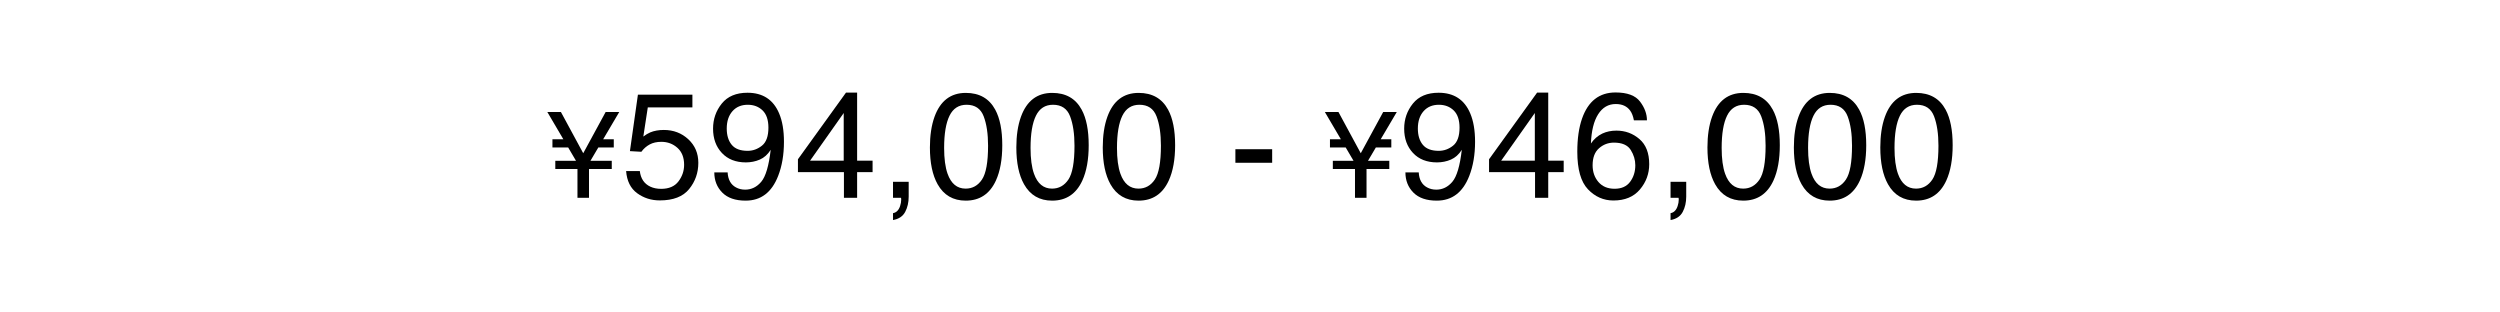 <?xml version="1.0" encoding="utf-8"?>
<!-- Generator: Adobe Illustrator 28.3.0, SVG Export Plug-In . SVG Version: 6.00 Build 0)  -->
<svg version="1.1" id="レイヤー_1" xmlns="http://www.w3.org/2000/svg" xmlns:xlink="http://www.w3.org/1999/xlink" x="0px"
	 y="0px" viewBox="0 0 400 50" style="enable-background:new 0 0 400 50;" xml:space="preserve">
<g>
	<path d="M89.748,17.924l3.569,6.595l3.585-6.595h2.176l-2.57,4.355h1.696v1.318h-2.475l-1.256,2.129
		h3.409v1.318H94.24v4.6h-1.846v-4.6h-3.545v-1.318h3.31l-1.25-2.129h-2.519V22.279h1.744
		l-2.559-4.355H89.748z"/>
	<path d="M102.37,27.367c0.141,1.203,0.699,2.035,1.676,2.496c0.5,0.234,1.078,0.352,1.734,0.352
		c1.25,0,2.176-0.398,2.777-1.195s0.902-1.68,0.902-2.648c0-1.172-0.357-2.078-1.072-2.719
		s-1.572-0.961-2.572-0.961c-0.727,0-1.35,0.141-1.869,0.422s-0.963,0.672-1.33,1.172l-1.828-0.105
		l1.278-9.035h8.718v2.039h-7.137l-0.715,4.664c0.391-0.297,0.762-0.52,1.113-0.668
		c0.625-0.258,1.348-0.387,2.168-0.387c1.539,0,2.844,0.496,3.914,1.488s1.605,2.25,1.605,3.773
		c0,1.586-0.49,2.984-1.471,4.195s-2.545,1.816-4.693,1.816c-1.367,0-2.576-0.385-3.627-1.154
		s-1.639-1.951-1.764-3.545H102.37z"/>
	<path d="M116.42,27.578c0.062,1.164,0.512,1.969,1.348,2.414c0.43,0.234,0.914,0.352,1.453,0.352
		c1.008,0,1.867-0.42,2.578-1.26s1.215-2.545,1.512-5.115c-0.469,0.742-1.049,1.264-1.74,1.564
		s-1.436,0.451-2.232,0.451c-1.617,0-2.896-0.503-3.838-1.51c-0.941-1.006-1.412-2.302-1.412-3.886
		c0-1.522,0.465-2.86,1.395-4.016c0.93-1.155,2.301-1.732,4.113-1.732
		c2.445,0,4.133,1.101,5.062,3.303c0.516,1.21,0.773,2.725,0.773,4.543
		c0,2.053-0.309,3.873-0.926,5.458c-1.023,2.639-2.758,3.958-5.203,3.958
		c-1.641,0-2.887-0.43-3.738-1.289s-1.277-1.938-1.277-3.234H116.42z M121.91,23.308
		c0.691-0.55,1.037-1.511,1.037-2.884c0-1.232-0.311-2.151-0.932-2.755s-1.412-0.907-2.373-0.907
		c-1.031,0-1.85,0.345-2.455,1.036c-0.605,0.69-0.908,1.613-0.908,2.767
		c0,1.092,0.266,1.96,0.797,2.603c0.531,0.644,1.379,0.965,2.543,0.965
		C120.455,24.133,121.219,23.858,121.91,23.308z"/>
	<path d="M135.029,31.645v-4.102h-7.359v-2.062l7.688-10.664h1.781v10.887h2.473v1.84h-2.473v4.102
		H135.029z M134.994,25.703v-7.622l-5.379,7.622H134.994z"/>
	<path d="M142.88,34.105c0.539-0.094,0.918-0.475,1.137-1.142c0.117-0.354,0.176-0.695,0.176-1.024
		c0-0.055-0.002-0.104-0.006-0.147c-0.004-0.043-0.014-0.093-0.029-0.147h-1.277v-2.555h2.508v2.367
		c0,0.93-0.188,1.746-0.562,2.449s-1.023,1.137-1.945,1.301V34.105z"/>
	<path d="M159.239,17.547c0.75,1.383,1.125,3.277,1.125,5.684c0,2.281-0.34,4.168-1.02,5.66
		c-0.984,2.141-2.594,3.211-4.828,3.211c-2.016,0-3.516-0.875-4.5-2.625
		c-0.82-1.461-1.23-3.422-1.23-5.883c0-1.906,0.246-3.543,0.738-4.91
		c0.922-2.547,2.59-3.82,5.004-3.82C156.7,14.863,158.271,15.758,159.239,17.547z M157.116,28.727
		c0.648-0.969,0.975-2.773,0.975-5.414c0-1.906-0.236-3.475-0.705-4.705s-1.381-1.846-2.734-1.846
		c-1.245,0-2.154,0.584-2.729,1.752s-0.863,2.889-0.863,5.162c0,1.711,0.184,3.086,0.552,4.125
		c0.563,1.586,1.526,2.379,2.888,2.379C155.595,30.18,156.466,29.695,157.116,28.727z"/>
	<path d="M173.067,17.547c0.75,1.383,1.125,3.277,1.125,5.684c0,2.281-0.34,4.168-1.02,5.66
		c-0.984,2.141-2.594,3.211-4.828,3.211c-2.016,0-3.516-0.875-4.5-2.625
		c-0.82-1.461-1.23-3.422-1.23-5.883c0-1.906,0.246-3.543,0.738-4.91
		c0.922-2.547,2.59-3.82,5.004-3.82C170.528,14.863,172.098,15.758,173.067,17.547z M170.944,28.727
		c0.649-0.969,0.975-2.773,0.975-5.414c0-1.906-0.235-3.475-0.704-4.705
		c-0.47-1.23-1.382-1.846-2.735-1.846c-1.244,0-2.154,0.584-2.729,1.752
		c-0.576,1.168-0.863,2.889-0.863,5.162c0,1.711,0.184,3.086,0.552,4.125
		c0.563,1.586,1.526,2.379,2.888,2.379C169.422,30.18,170.294,29.695,170.944,28.727z"/>
	<path d="M186.895,17.547c0.75,1.383,1.125,3.277,1.125,5.684c0,2.281-0.34,4.168-1.02,5.66
		c-0.984,2.141-2.594,3.211-4.828,3.211c-2.016,0-3.516-0.875-4.5-2.625
		c-0.82-1.461-1.23-3.422-1.23-5.883c0-1.906,0.246-3.543,0.738-4.91
		c0.922-2.547,2.59-3.82,5.004-3.82C184.356,14.863,185.926,15.758,186.895,17.547z M184.772,28.727
		c0.649-0.969,0.975-2.773,0.975-5.414c0-1.906-0.235-3.475-0.704-4.705
		c-0.47-1.23-1.382-1.846-2.735-1.846c-1.244,0-2.154,0.584-2.729,1.752
		c-0.576,1.168-0.863,2.889-0.863,5.162c0,1.711,0.184,3.086,0.552,4.125
		c0.563,1.586,1.526,2.379,2.888,2.379C183.25,30.18,184.122,29.695,184.772,28.727z"/>
	<path d="M197.663,23.875h5.883v2.168h-5.883V23.875z"/>
	<path d="M214.154,17.924l3.568,6.595l3.586-6.595h2.176l-2.57,4.355h1.696v1.318h-2.475l-1.256,2.129
		h3.408v1.318h-3.643v4.6h-1.846v-4.6h-3.545v-1.318h3.311l-1.251-2.129h-2.519V22.279h1.744
		l-2.56-4.355H214.154z"/>
	<path d="M226.998,27.578c0.062,1.164,0.512,1.969,1.348,2.414c0.43,0.234,0.914,0.352,1.453,0.352
		c1.008,0,1.867-0.42,2.578-1.26s1.215-2.545,1.512-5.115c-0.469,0.742-1.049,1.264-1.74,1.564
		s-1.436,0.451-2.232,0.451c-1.617,0-2.896-0.503-3.838-1.51c-0.941-1.006-1.412-2.302-1.412-3.886
		c0-1.522,0.465-2.86,1.395-4.016c0.93-1.155,2.301-1.732,4.113-1.732
		c2.445,0,4.133,1.101,5.062,3.303c0.516,1.21,0.773,2.725,0.773,4.543
		c0,2.053-0.309,3.873-0.926,5.458c-1.023,2.639-2.758,3.958-5.203,3.958
		c-1.641,0-2.887-0.43-3.738-1.289s-1.277-1.938-1.277-3.234H226.998z M232.488,23.308
		c0.691-0.55,1.037-1.511,1.037-2.884c0-1.232-0.311-2.151-0.932-2.755s-1.412-0.907-2.373-0.907
		c-1.031,0-1.85,0.345-2.455,1.036c-0.605,0.69-0.908,1.613-0.908,2.767
		c0,1.092,0.266,1.96,0.797,2.603c0.531,0.644,1.379,0.965,2.543,0.965
		C231.033,24.133,231.797,23.858,232.488,23.308z"/>
	<path d="M245.607,31.645v-4.102h-7.359v-2.062l7.688-10.664h1.781v10.887h2.473v1.84h-2.473v4.102
		H245.607z M245.572,25.703v-7.622l-5.379,7.622H245.572z"/>
	<path d="M262.405,16.252c0.738,0.973,1.107,1.975,1.107,3.006h-2.086
		c-0.125-0.664-0.324-1.184-0.598-1.559c-0.508-0.703-1.277-1.055-2.309-1.055
		c-1.18,0-2.117,0.545-2.812,1.635s-1.082,2.65-1.16,4.682c0.484-0.711,1.094-1.242,1.828-1.594
		c0.672-0.312,1.422-0.469,2.25-0.469c1.406,0,2.633,0.449,3.68,1.348s1.57,2.238,1.57,4.02
		c0,1.523-0.496,2.873-1.488,4.049s-2.406,1.764-4.242,1.764c-1.57,0-2.926-0.596-4.066-1.787
		s-1.711-3.197-1.711-6.018c0-2.086,0.254-3.855,0.762-5.309c0.977-2.781,2.762-4.172,5.355-4.172
		C260.36,14.793,261.667,15.279,262.405,16.252z M260.823,29.084c0.551-0.746,0.826-1.627,0.826-2.643
		c0-0.859-0.246-1.678-0.738-2.455s-1.387-1.166-2.684-1.166c-0.906,0-1.701,0.301-2.385,0.902
		s-1.025,1.508-1.025,2.719c0,1.062,0.311,1.955,0.932,2.678s1.482,1.084,2.584,1.084
		C259.442,30.203,260.272,29.83,260.823,29.084z"/>
	<path d="M267.286,34.105c0.539-0.094,0.918-0.475,1.137-1.142c0.117-0.354,0.176-0.695,0.176-1.024
		c0-0.055-0.002-0.104-0.006-0.147c-0.004-0.043-0.014-0.093-0.029-0.147h-1.277v-2.555h2.508v2.367
		c0,0.93-0.188,1.746-0.562,2.449s-1.023,1.137-1.945,1.301V34.105z"/>
	<path d="M283.644,17.547c0.75,1.383,1.125,3.277,1.125,5.684c0,2.281-0.34,4.168-1.02,5.66
		c-0.984,2.141-2.594,3.211-4.828,3.211c-2.016,0-3.516-0.875-4.5-2.625
		c-0.82-1.461-1.23-3.422-1.23-5.883c0-1.906,0.246-3.543,0.738-4.91
		c0.922-2.547,2.59-3.82,5.004-3.82C281.105,14.863,282.676,15.758,283.644,17.547z M281.521,28.727
		c0.649-0.969,0.975-2.773,0.975-5.414c0-1.906-0.235-3.475-0.704-4.705
		c-0.47-1.23-1.382-1.846-2.735-1.846c-1.244,0-2.154,0.584-2.729,1.752
		c-0.576,1.168-0.863,2.889-0.863,5.162c0,1.711,0.184,3.086,0.552,4.125
		c0.563,1.586,1.526,2.379,2.888,2.379C280,30.18,280.872,29.695,281.521,28.727z"/>
	<path d="M297.472,17.547c0.75,1.383,1.125,3.277,1.125,5.684c0,2.281-0.34,4.168-1.02,5.66
		c-0.984,2.141-2.594,3.211-4.828,3.211c-2.016,0-3.516-0.875-4.5-2.625
		c-0.82-1.461-1.23-3.422-1.23-5.883c0-1.906,0.246-3.543,0.738-4.91
		c0.922-2.547,2.59-3.82,5.004-3.82C294.933,14.863,296.504,15.758,297.472,17.547z M295.349,28.727
		c0.649-0.969,0.975-2.773,0.975-5.414c0-1.906-0.235-3.475-0.704-4.705
		c-0.47-1.23-1.382-1.846-2.735-1.846c-1.244,0-2.154,0.584-2.729,1.752
		c-0.576,1.168-0.863,2.889-0.863,5.162c0,1.711,0.184,3.086,0.552,4.125
		c0.563,1.586,1.526,2.379,2.888,2.379C293.828,30.18,294.7,29.695,295.349,28.727z"/>
	<path d="M311.301,17.547c0.75,1.383,1.125,3.277,1.125,5.684c0,2.281-0.34,4.168-1.02,5.66
		c-0.984,2.141-2.594,3.211-4.828,3.211c-2.016,0-3.516-0.875-4.5-2.625
		c-0.82-1.461-1.23-3.422-1.23-5.883c0-1.906,0.246-3.543,0.738-4.91
		c0.922-2.547,2.59-3.82,5.004-3.82C308.761,14.863,310.332,15.758,311.301,17.547z M309.177,28.727
		c0.649-0.969,0.975-2.773,0.975-5.414c0-1.906-0.235-3.475-0.704-4.705
		c-0.47-1.23-1.382-1.846-2.735-1.846c-1.244,0-2.154,0.584-2.729,1.752
		c-0.576,1.168-0.863,2.889-0.863,5.162c0,1.711,0.184,3.086,0.552,4.125
		c0.563,1.586,1.526,2.379,2.888,2.379C307.656,30.18,308.528,29.695,309.177,28.727z"/>
</g>
</svg>
